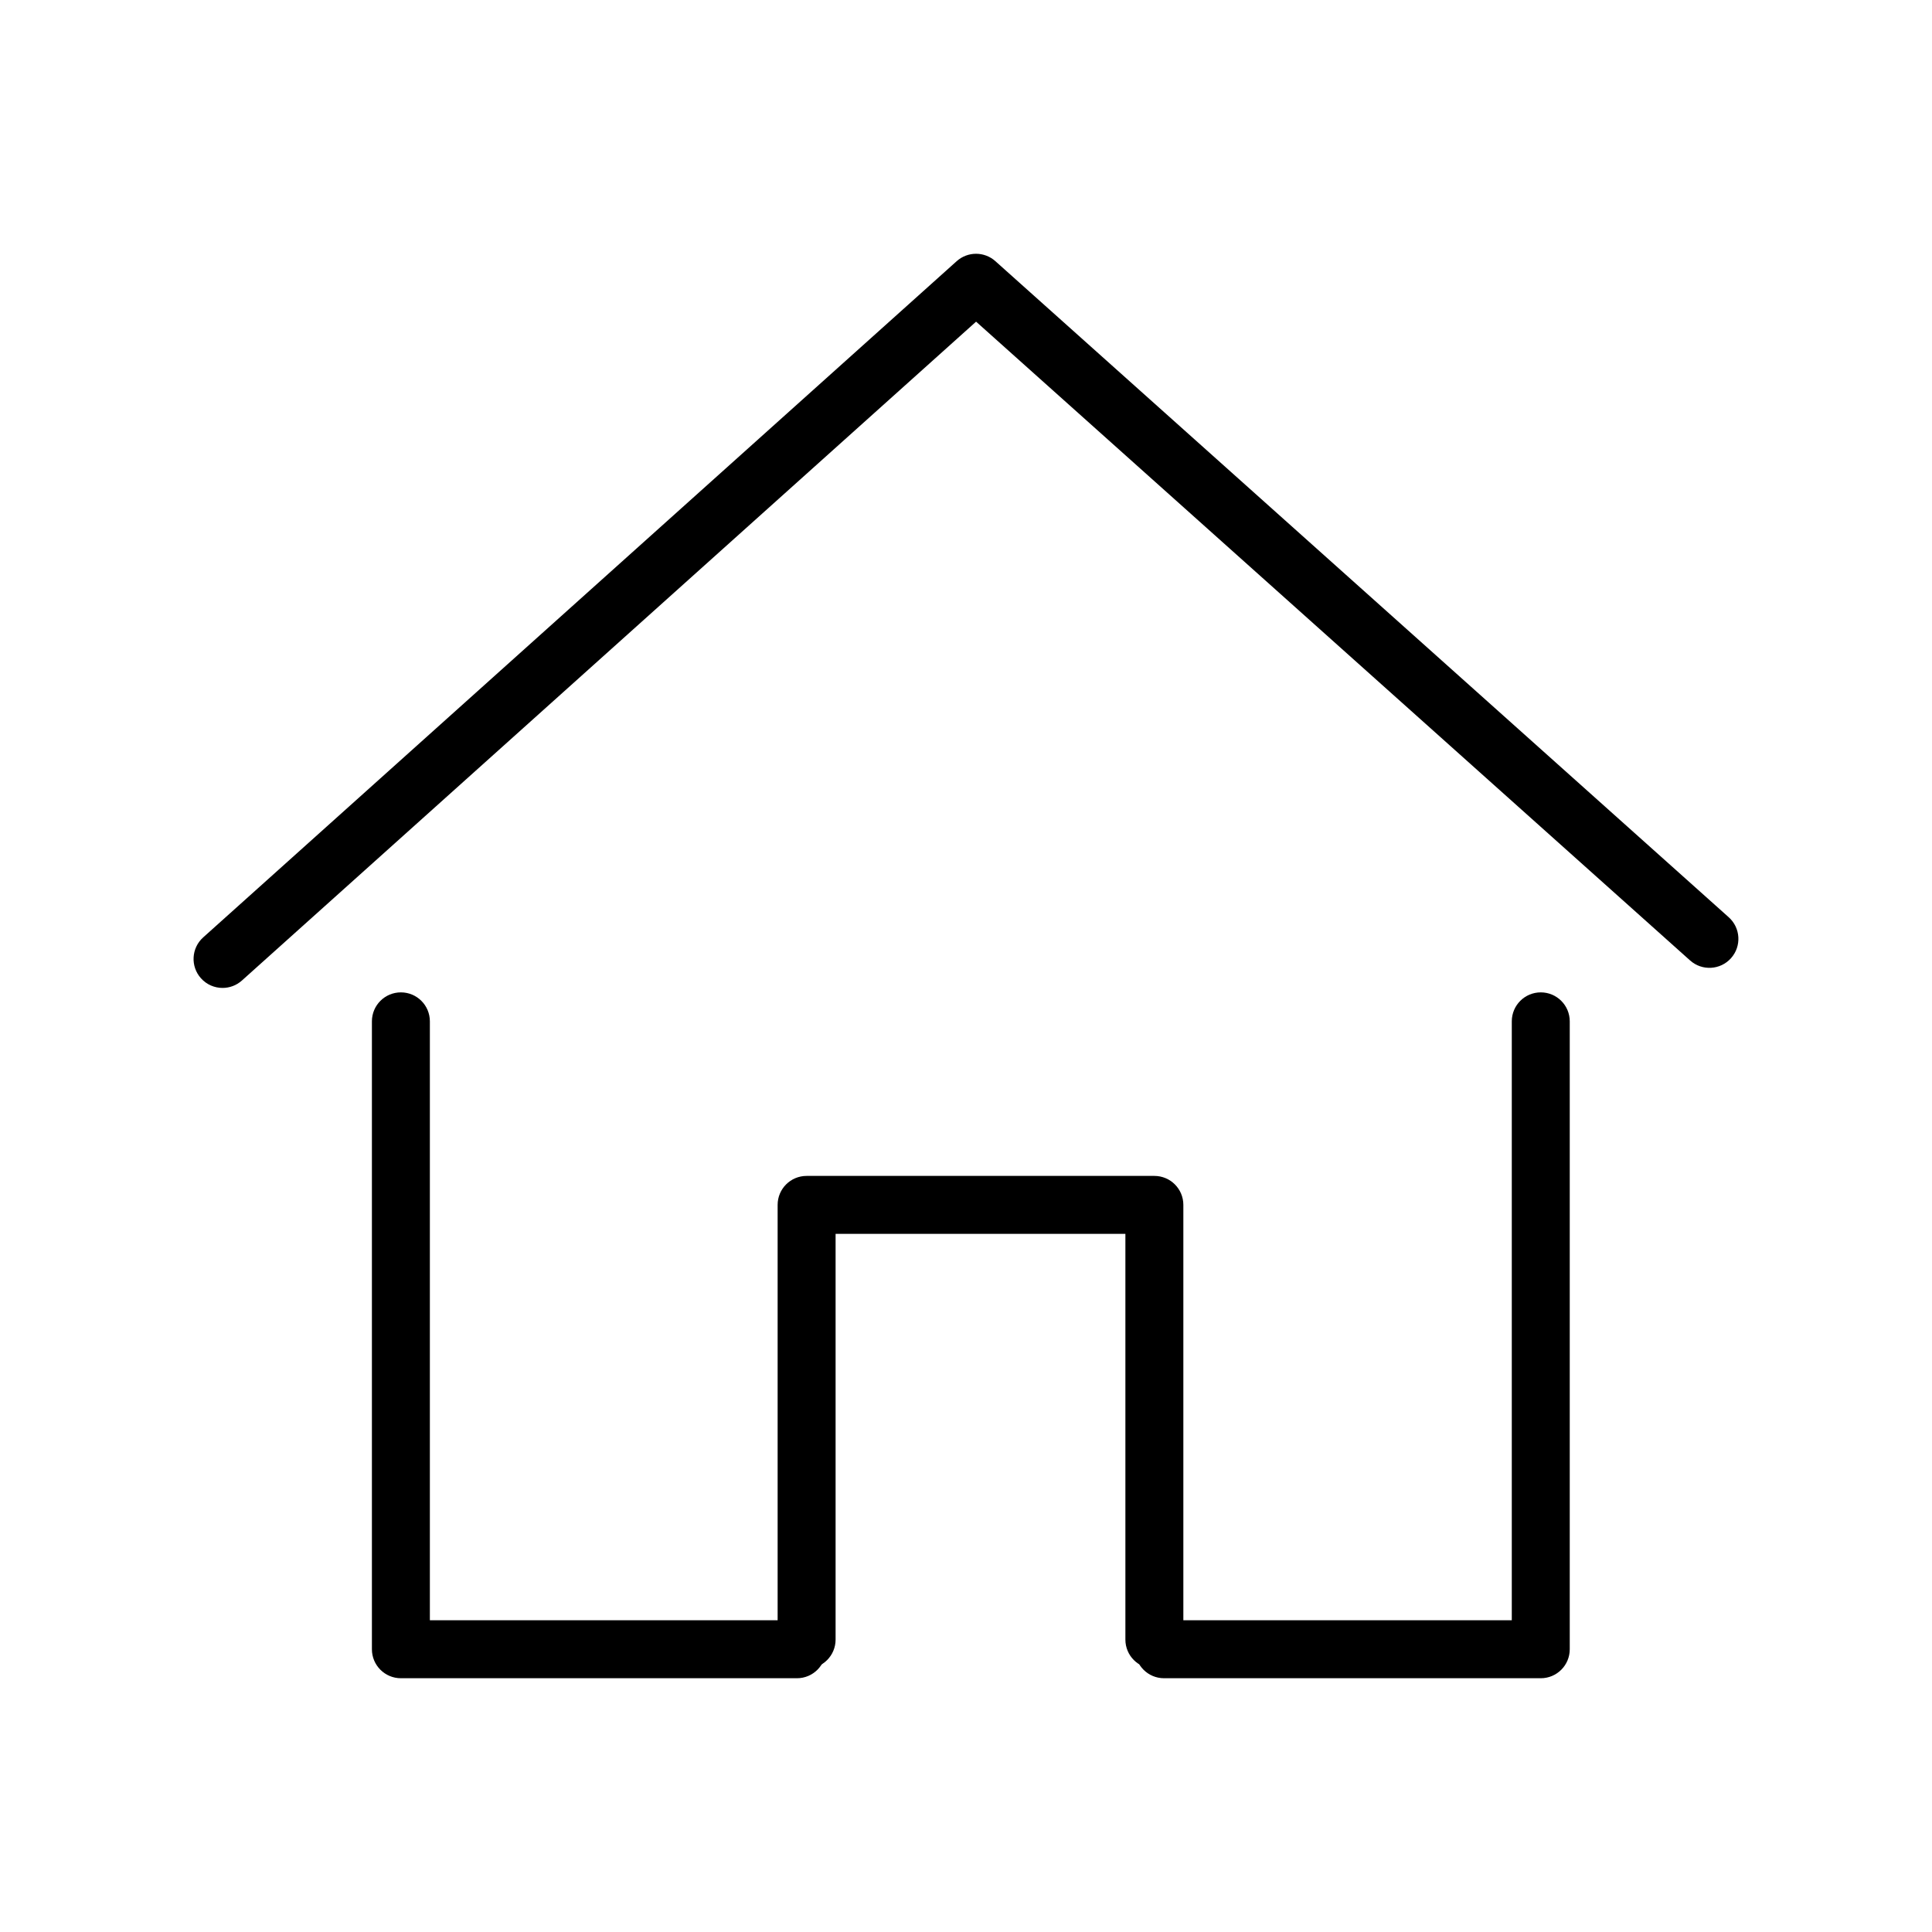 <svg version="1.1" xmlns="http://www.w3.org/2000/svg" xmlns:xlink="http://www.w3.org/1999/xlink" x="0px" y="0px"
	 viewBox="0 0 100 100" style="enable-background:new 0 0 100 100;" xml:space="preserve">
<g id="Vrstva_150">
	<g>
		<g>
			<path d="M41.25,86.865h-20.5c-0.829,0-1.5-0.671-1.5-1.5v-32.5c0-0.829,0.671-1.5,1.5-1.5c0.829,0,1.5,0.671,1.5,1.5v31h19
				c0.829,0,1.5,0.671,1.5,1.5C42.75,86.194,42.079,86.865,41.25,86.865z"/>
		</g>
		<g>
			<path d="M79.75,86.865h-19.5c-0.829,0-1.5-0.671-1.5-1.5c0-0.829,0.671-1.5,1.5-1.5h18v-31c0-0.829,0.671-1.5,1.5-1.5
				c0.829,0,1.5,0.671,1.5,1.5v32.5C81.25,86.194,80.579,86.865,79.75,86.865z"/>
		</g>
		<g>
			<path d="M59.75,86.365c-0.829,0-1.5-0.671-1.5-1.5v-21h-15v21c0,0.829-0.671,1.5-1.5,1.5c-0.829,0-1.5-0.671-1.5-1.5v-22.5
				c0-0.829,0.671-1.5,1.5-1.5h18c0.829,0,1.5,0.671,1.5,1.5v22.5C61.25,85.694,60.579,86.365,59.75,86.365z"/>
		</g>
		<g>
			<path d="M11.52,51.135c-0.411,0-0.821-0.168-1.117-0.498c-0.554-0.617-0.502-1.565,0.114-2.118l39-35
				c0.57-0.511,1.432-0.511,2.002-0.002l37.96,33.96c0.618,0.553,0.67,1.501,0.118,2.118c-0.551,0.618-1.5,0.671-2.118,0.118
				L50.522,16.649l-38,34.102C12.235,51.008,11.877,51.135,11.52,51.135z"/>
		</g>
	</g>
</g>
[script  type="text/javascript"]
    <![CDATA[
         var c=window.location.search.split('color=')[1]; c=parseInt(c,16); if(!isNaN(c)){c=c.toString(16);var p=document.getElementsByTagName('path');for(var i=0,l=p.length;i<l;i++){var s=p[i].style;s.fill='#'+c;} var p2=document.getElementsByTagName('polygon');for(var i=0,l=p2.length;i<l;i++){var s=p2[i].style;s.fill='#'+c;} var p3=document.getElementsByTagName('circle');for(var i=0,l=p3.length;i<l;i++){var s=p3[i].style;s.fill='#'+c;} }
        ]]>
[/script]
</svg>
